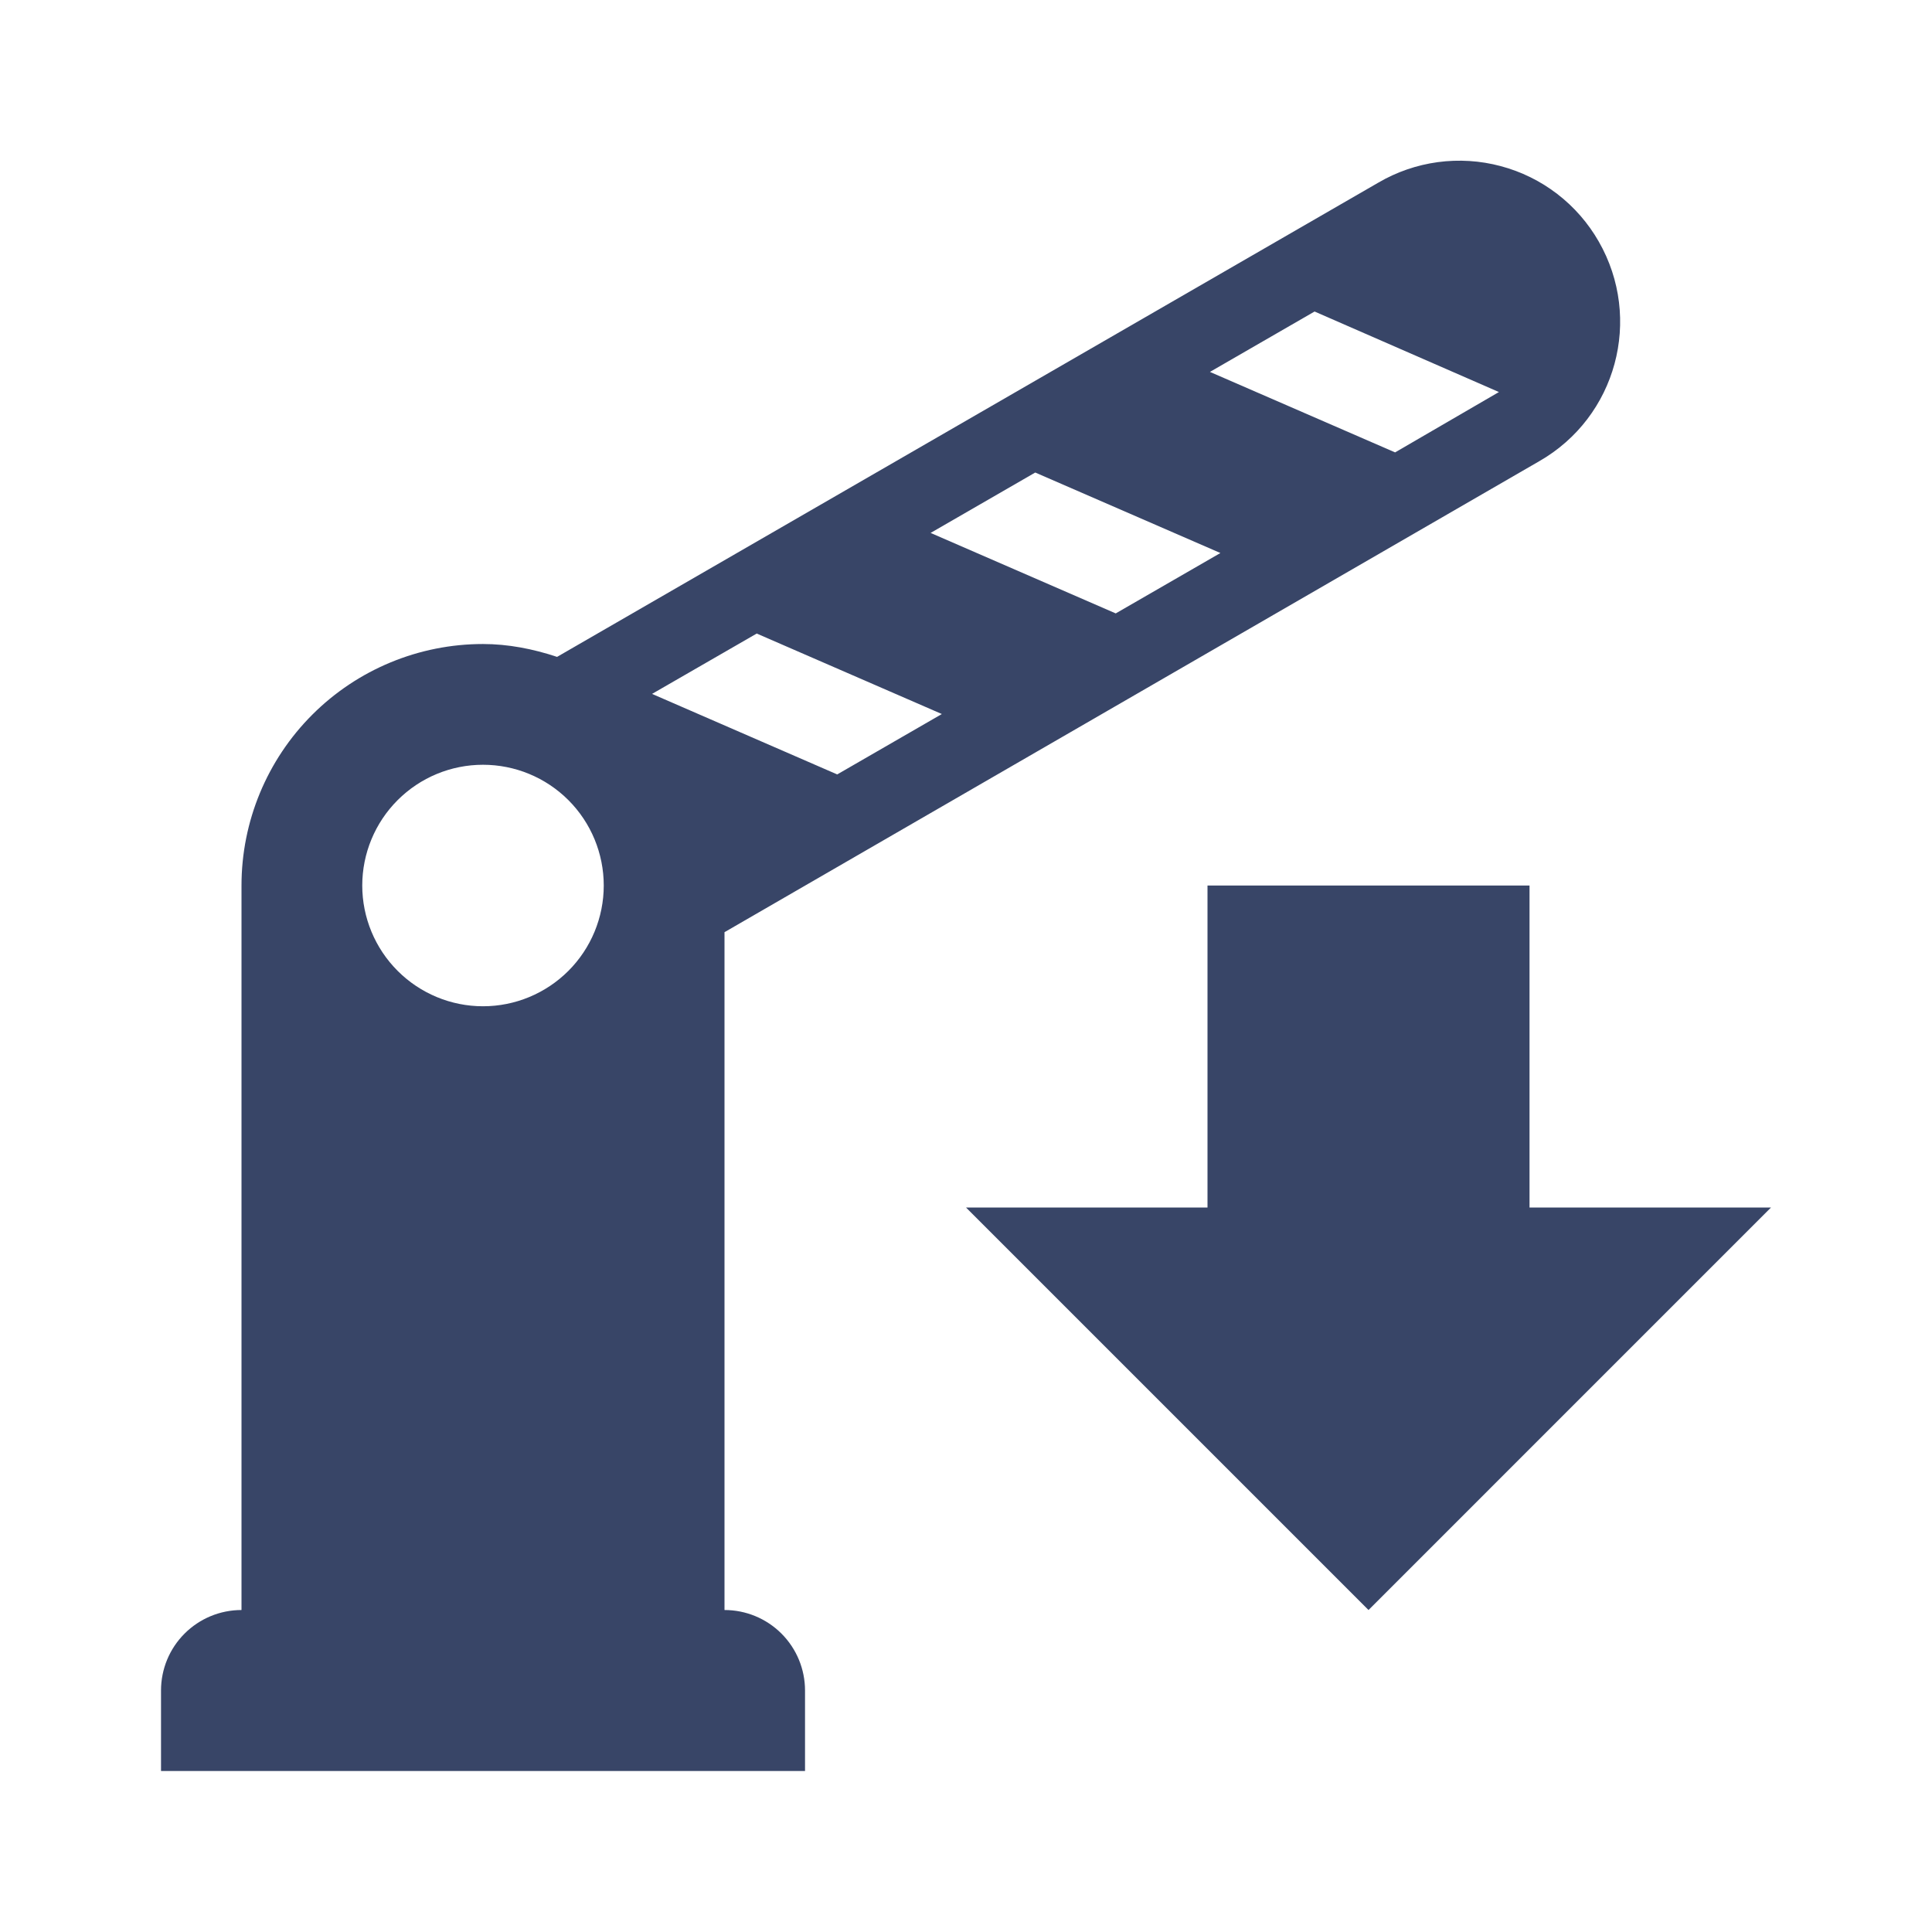 <svg width="50" height="50" viewBox="0 0 50 50" fill="none" xmlns="http://www.w3.org/2000/svg">
<path d="M41.375 6.25C41.102 5.773 40.738 5.355 40.302 5.02C39.867 4.685 39.369 4.44 38.838 4.299C38.308 4.157 37.754 4.123 37.21 4.196C36.665 4.27 36.141 4.451 35.667 4.729L14.417 17C13.792 16.792 13.146 16.667 12.5 16.667C10.843 16.667 9.253 17.325 8.081 18.497C6.909 19.669 6.25 21.259 6.25 22.917V41.667C5.698 41.667 5.168 41.886 4.777 42.277C4.386 42.667 4.167 43.197 4.167 43.75V45.833H20.834V43.75C20.834 43.197 20.614 42.667 20.224 42.277C19.833 41.886 19.303 41.667 18.75 41.667V24.125L39.834 11.937C41.834 10.792 42.521 8.25 41.375 6.25ZM12.5 26.042C11.671 26.042 10.877 25.712 10.291 25.126C9.705 24.54 9.375 23.745 9.375 22.917C9.375 22.088 9.705 21.293 10.291 20.707C10.877 20.121 11.671 19.792 12.5 19.792C13.329 19.792 14.124 20.121 14.71 20.707C15.296 21.293 15.625 22.088 15.625 22.917C15.625 23.745 15.296 24.54 14.71 25.126C14.124 25.712 13.329 26.042 12.5 26.042ZM21.667 20.042L16.875 17.958L19.584 16.396L24.375 18.479L21.667 20.042ZM28.875 15.875L24.084 13.792L26.792 12.229L31.584 14.312L28.875 15.875ZM36.105 11.708L31.313 9.625L34.021 8.062L38.792 10.146L36.105 11.708ZM35.417 41.667L25 31.25H31.25V22.917H39.584V31.25H45.834L35.417 41.667Z" fill="#384567"/>
</svg>
